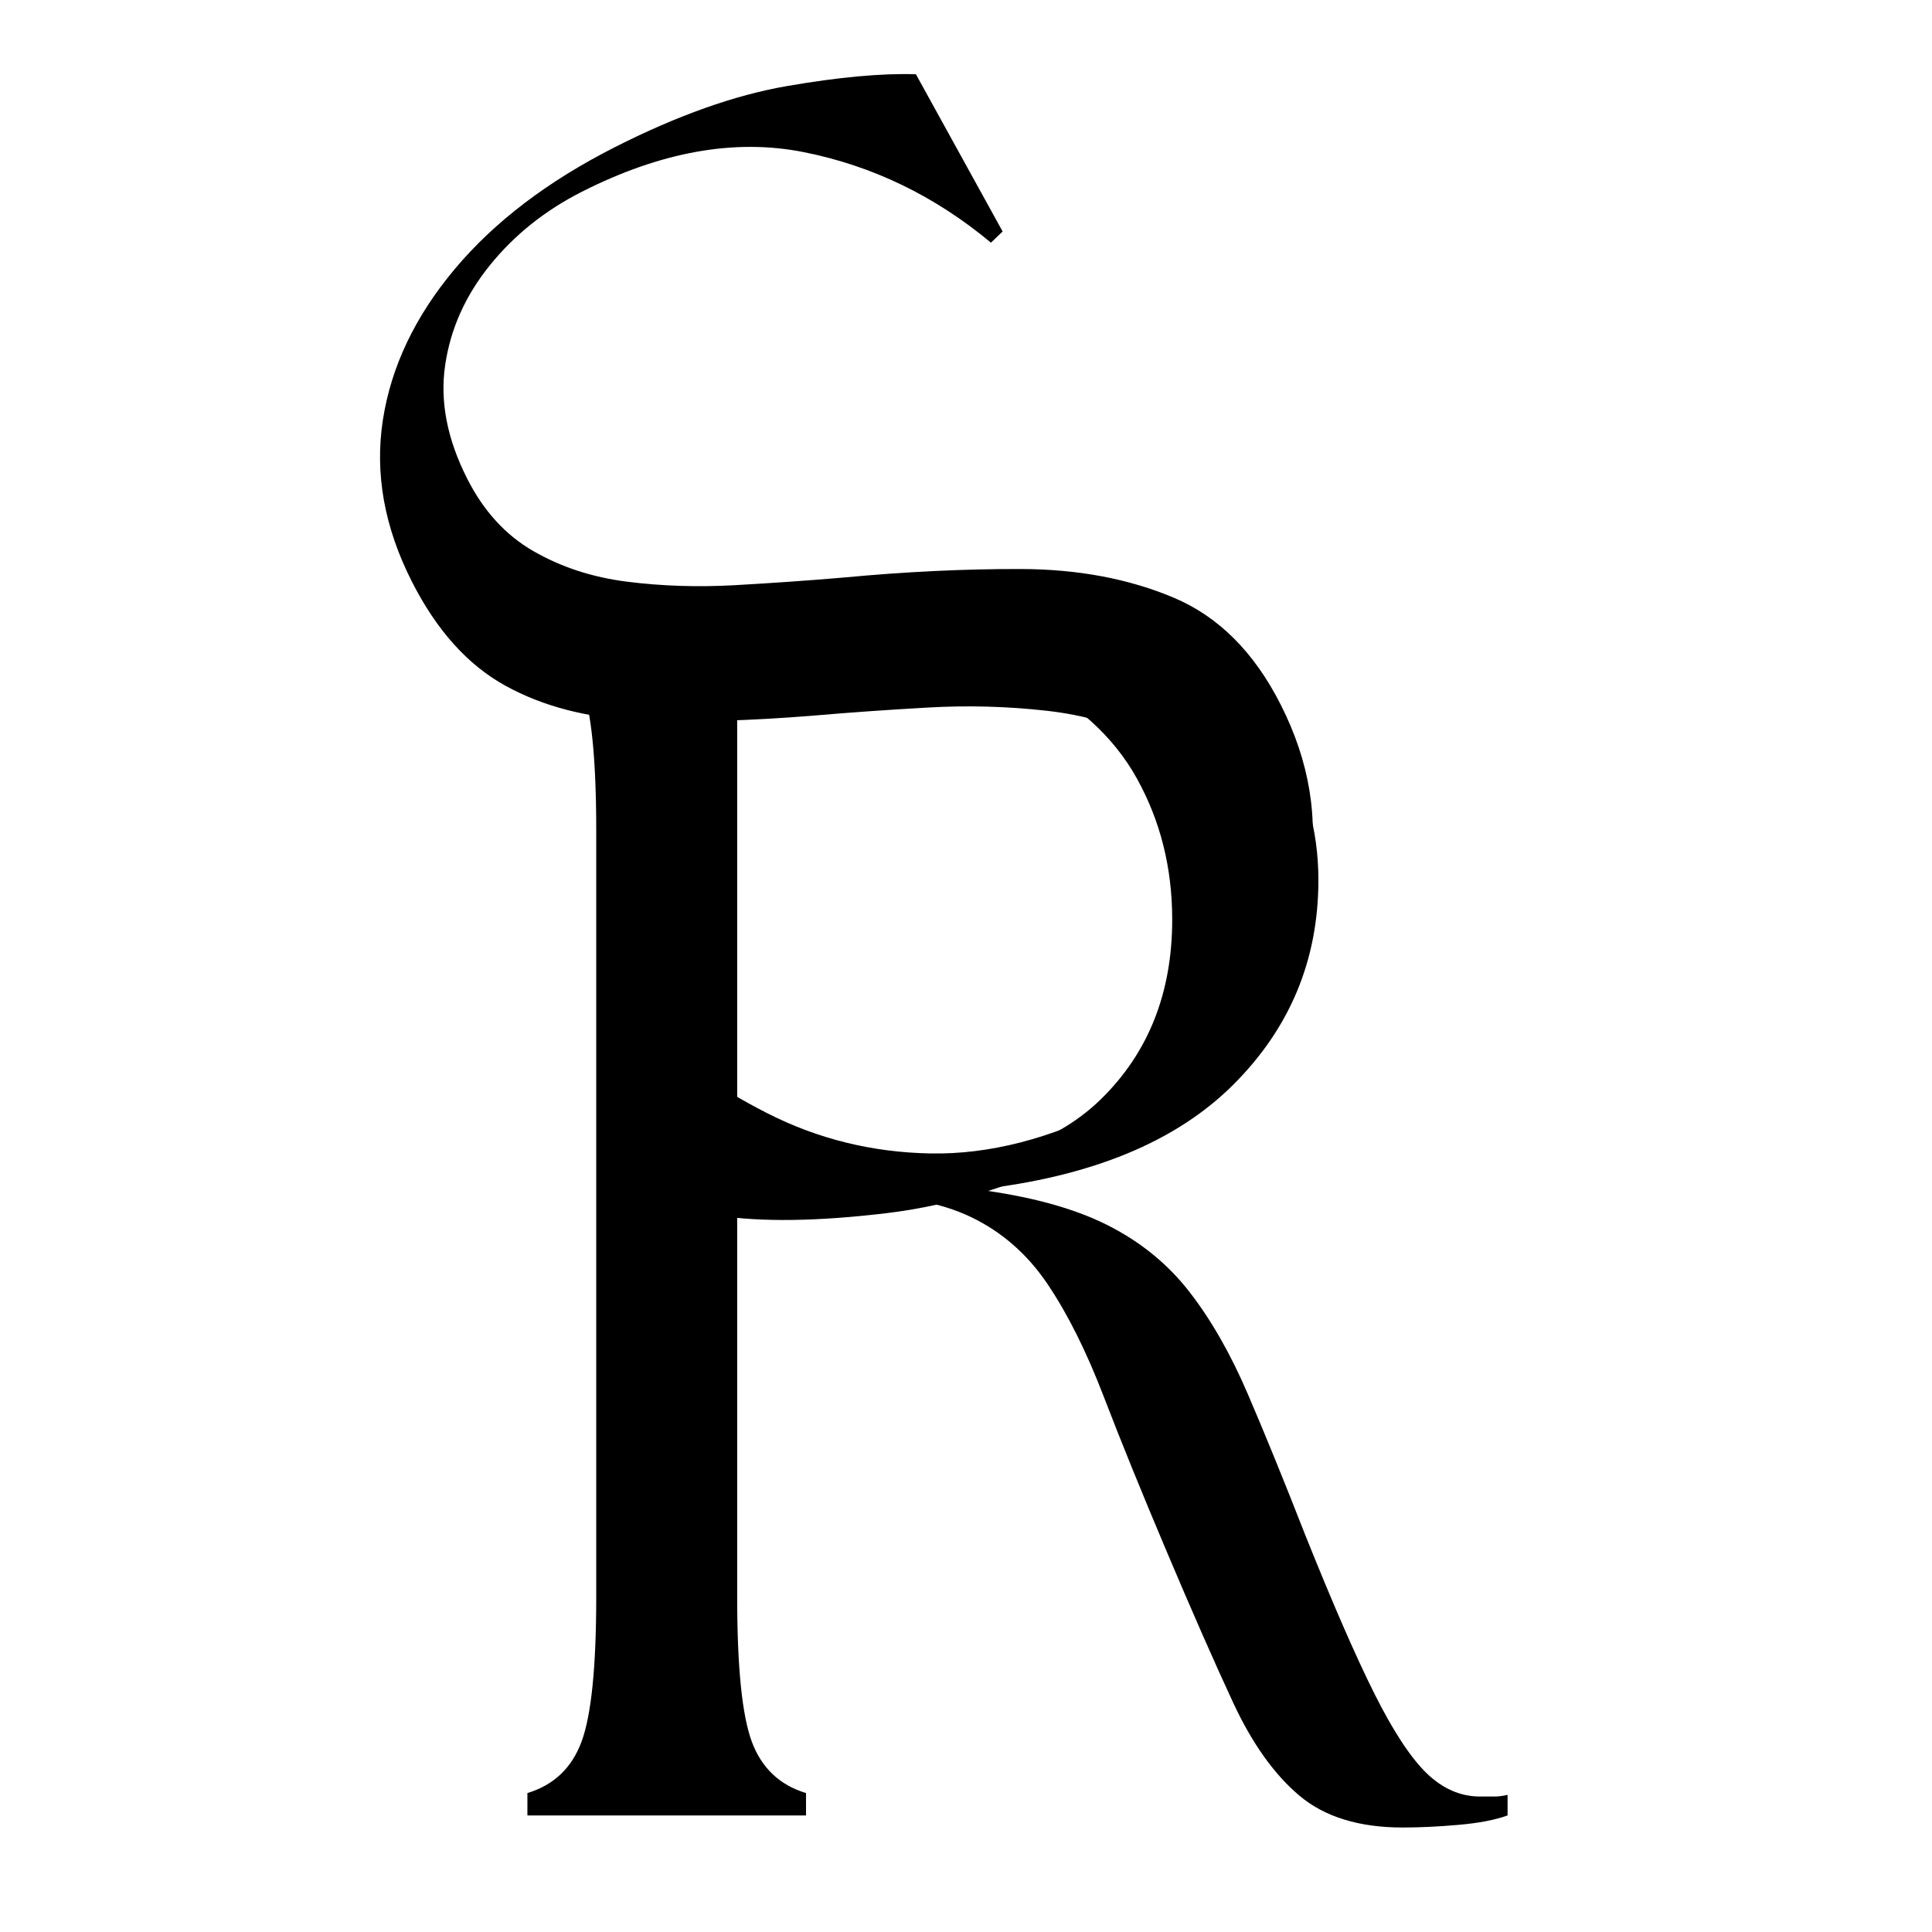<svg xmlns="http://www.w3.org/2000/svg" xmlns:xlink="http://www.w3.org/1999/xlink" width="500" zoomAndPan="magnify"
     viewBox="0 0 375 375" height="500" preserveAspectRatio="xMidYMid meet" version="1.0">
  <style>
    path {
      fill: black;
    }

    @media (prefers-color-scheme: dark) {
      path {
        fill: white;
      }
    }
  </style>
  <defs>
    <g/>
  </defs>
  <g fill="#ffffff" fill-opacity="1">
    <g transform="translate(85.353, 352.375)">
      <g>
        <path
          d="M 186.906 2.344 C 178.445 2.344 171.77 0.285 166.875 -3.828 C 161.977 -7.953 157.691 -13.961 154.016 -21.859 C 150.348 -29.754 146.066 -39.488 141.172 -51.062 C 136.273 -62.633 132.16 -72.758 128.828 -81.438 C 125.492 -90.113 121.879 -97.344 117.984 -103.125 C 114.086 -108.914 109.133 -113.254 103.125 -116.141 C 97.125 -119.035 89.113 -120.484 79.094 -120.484 L 57.734 -120.484 L 57.734 -42.391 C 57.734 -28.816 58.676 -19.469 60.562 -14.344 C 62.457 -9.227 65.969 -5.895 71.094 -4.344 L 71.094 0 L 17.016 0 L 17.016 -4.344 C 22.141 -5.895 25.645 -9.227 27.531 -14.344 C 29.426 -19.469 30.375 -28.816 30.375 -42.391 L 30.375 -191.234 C 30.375 -205.035 29.426 -214.438 27.531 -219.438 C 25.645 -224.445 22.141 -227.727 17.016 -229.281 L 17.016 -233.625 L 82.766 -233.625 C 105.461 -233.625 123.148 -231.344 135.828 -226.781 C 148.516 -222.219 157.473 -216.039 162.703 -208.25 C 167.93 -200.469 170.547 -191.57 170.547 -181.562 C 170.547 -165.988 164.984 -152.691 153.859 -141.672 C 142.734 -130.66 126.27 -123.93 104.469 -121.484 C 114.695 -120.148 123.035 -117.867 129.484 -114.641 C 135.941 -111.41 141.285 -107.07 145.516 -101.625 C 149.742 -96.176 153.523 -89.555 156.859 -81.766 C 160.203 -73.984 163.875 -64.973 167.875 -54.734 C 173.219 -41.379 177.723 -31.031 181.391 -23.688 C 185.066 -16.352 188.461 -11.18 191.578 -8.172 C 194.691 -5.172 198.141 -3.672 201.922 -3.672 C 203.035 -3.672 203.977 -3.672 204.75 -3.672 C 205.531 -3.672 206.367 -3.781 207.266 -4 L 207.266 0 C 204.816 0.883 201.645 1.492 197.75 1.828 C 193.852 2.172 190.238 2.344 186.906 2.344 Z M 57.734 -125.484 L 85.781 -125.484 C 104.906 -125.484 119.082 -129.988 128.312 -139 C 137.551 -148.02 142.172 -159.648 142.172 -173.891 C 142.172 -183.898 139.891 -193.02 135.328 -201.25 C 130.773 -209.477 123.438 -216.098 113.312 -221.109 C 103.188 -226.117 89.891 -228.625 73.422 -228.625 C 70.973 -228.625 68.414 -228.566 65.75 -228.453 C 63.082 -228.336 60.41 -228.172 57.734 -227.953 Z M 57.734 -125.484 "/>
      </g>
    </g>
  </g>
  <g fill="#ffffff" fill-opacity="1">
    <g transform="translate(135.531, 258.369)">
      <g>
        <path
          d="M 77.688 -36.031 C 63.57 -28.875 49.848 -24.492 36.516 -22.891 C 23.191 -21.297 12.273 -21.145 3.766 -22.438 L -16.438 -58.984 L -13.781 -61.016 C -5.488 -53.535 3.566 -47.297 13.391 -42.297 C 23.211 -37.297 33.785 -34.691 45.109 -34.484 C 56.441 -34.285 68.266 -37.312 80.578 -43.562 C 87.723 -47.176 93.582 -51.992 98.156 -58.016 C 102.738 -64.047 105.5 -70.664 106.438 -77.875 C 107.383 -85.082 106.051 -92.254 102.438 -99.391 C 98.988 -106.18 94.211 -111.172 88.109 -114.359 C 82.004 -117.555 75.145 -119.578 67.531 -120.422 C 59.926 -121.273 52.25 -121.477 44.5 -121.031 C 36.75 -120.594 29.43 -120.078 22.547 -119.484 C 9.848 -118.441 -1.488 -118.133 -11.469 -118.562 C -21.457 -119 -30.109 -121.234 -37.422 -125.266 C -44.742 -129.297 -50.801 -136.039 -55.594 -145.5 C -60.938 -156.031 -62.812 -166.473 -61.219 -176.828 C -59.625 -187.18 -54.977 -196.945 -47.281 -206.125 C -39.594 -215.301 -29.234 -223.191 -16.203 -229.797 C -4.055 -235.953 7.066 -239.906 17.172 -241.656 C 27.273 -243.406 35.633 -244.172 42.25 -243.953 L 59.078 -213.438 L 56.812 -211.266 C 45.926 -220.336 33.805 -226.195 20.453 -228.844 C 7.109 -231.5 -7.242 -228.93 -22.609 -221.141 C -29.742 -217.523 -35.688 -212.773 -40.438 -206.891 C -45.195 -201.004 -48.094 -194.539 -49.125 -187.5 C -50.164 -180.469 -48.738 -173.117 -44.844 -165.453 C -41.676 -159.191 -37.398 -154.508 -32.016 -151.406 C -26.629 -148.301 -20.578 -146.32 -13.859 -145.469 C -7.141 -144.613 -0.176 -144.383 7.031 -144.781 C 14.25 -145.188 21.297 -145.68 28.172 -146.266 C 40.16 -147.398 51.66 -147.953 62.672 -147.922 C 73.68 -147.891 83.539 -146.039 92.25 -142.375 C 100.957 -138.719 107.891 -131.797 113.047 -121.609 C 118.66 -110.547 120.488 -99.41 118.531 -88.203 C 116.582 -77.004 111.914 -66.844 104.531 -57.719 C 97.156 -48.594 88.207 -41.363 77.688 -36.031 Z M 77.688 -36.031 "/>
      </g>
    </g>
  </g>
</svg>
